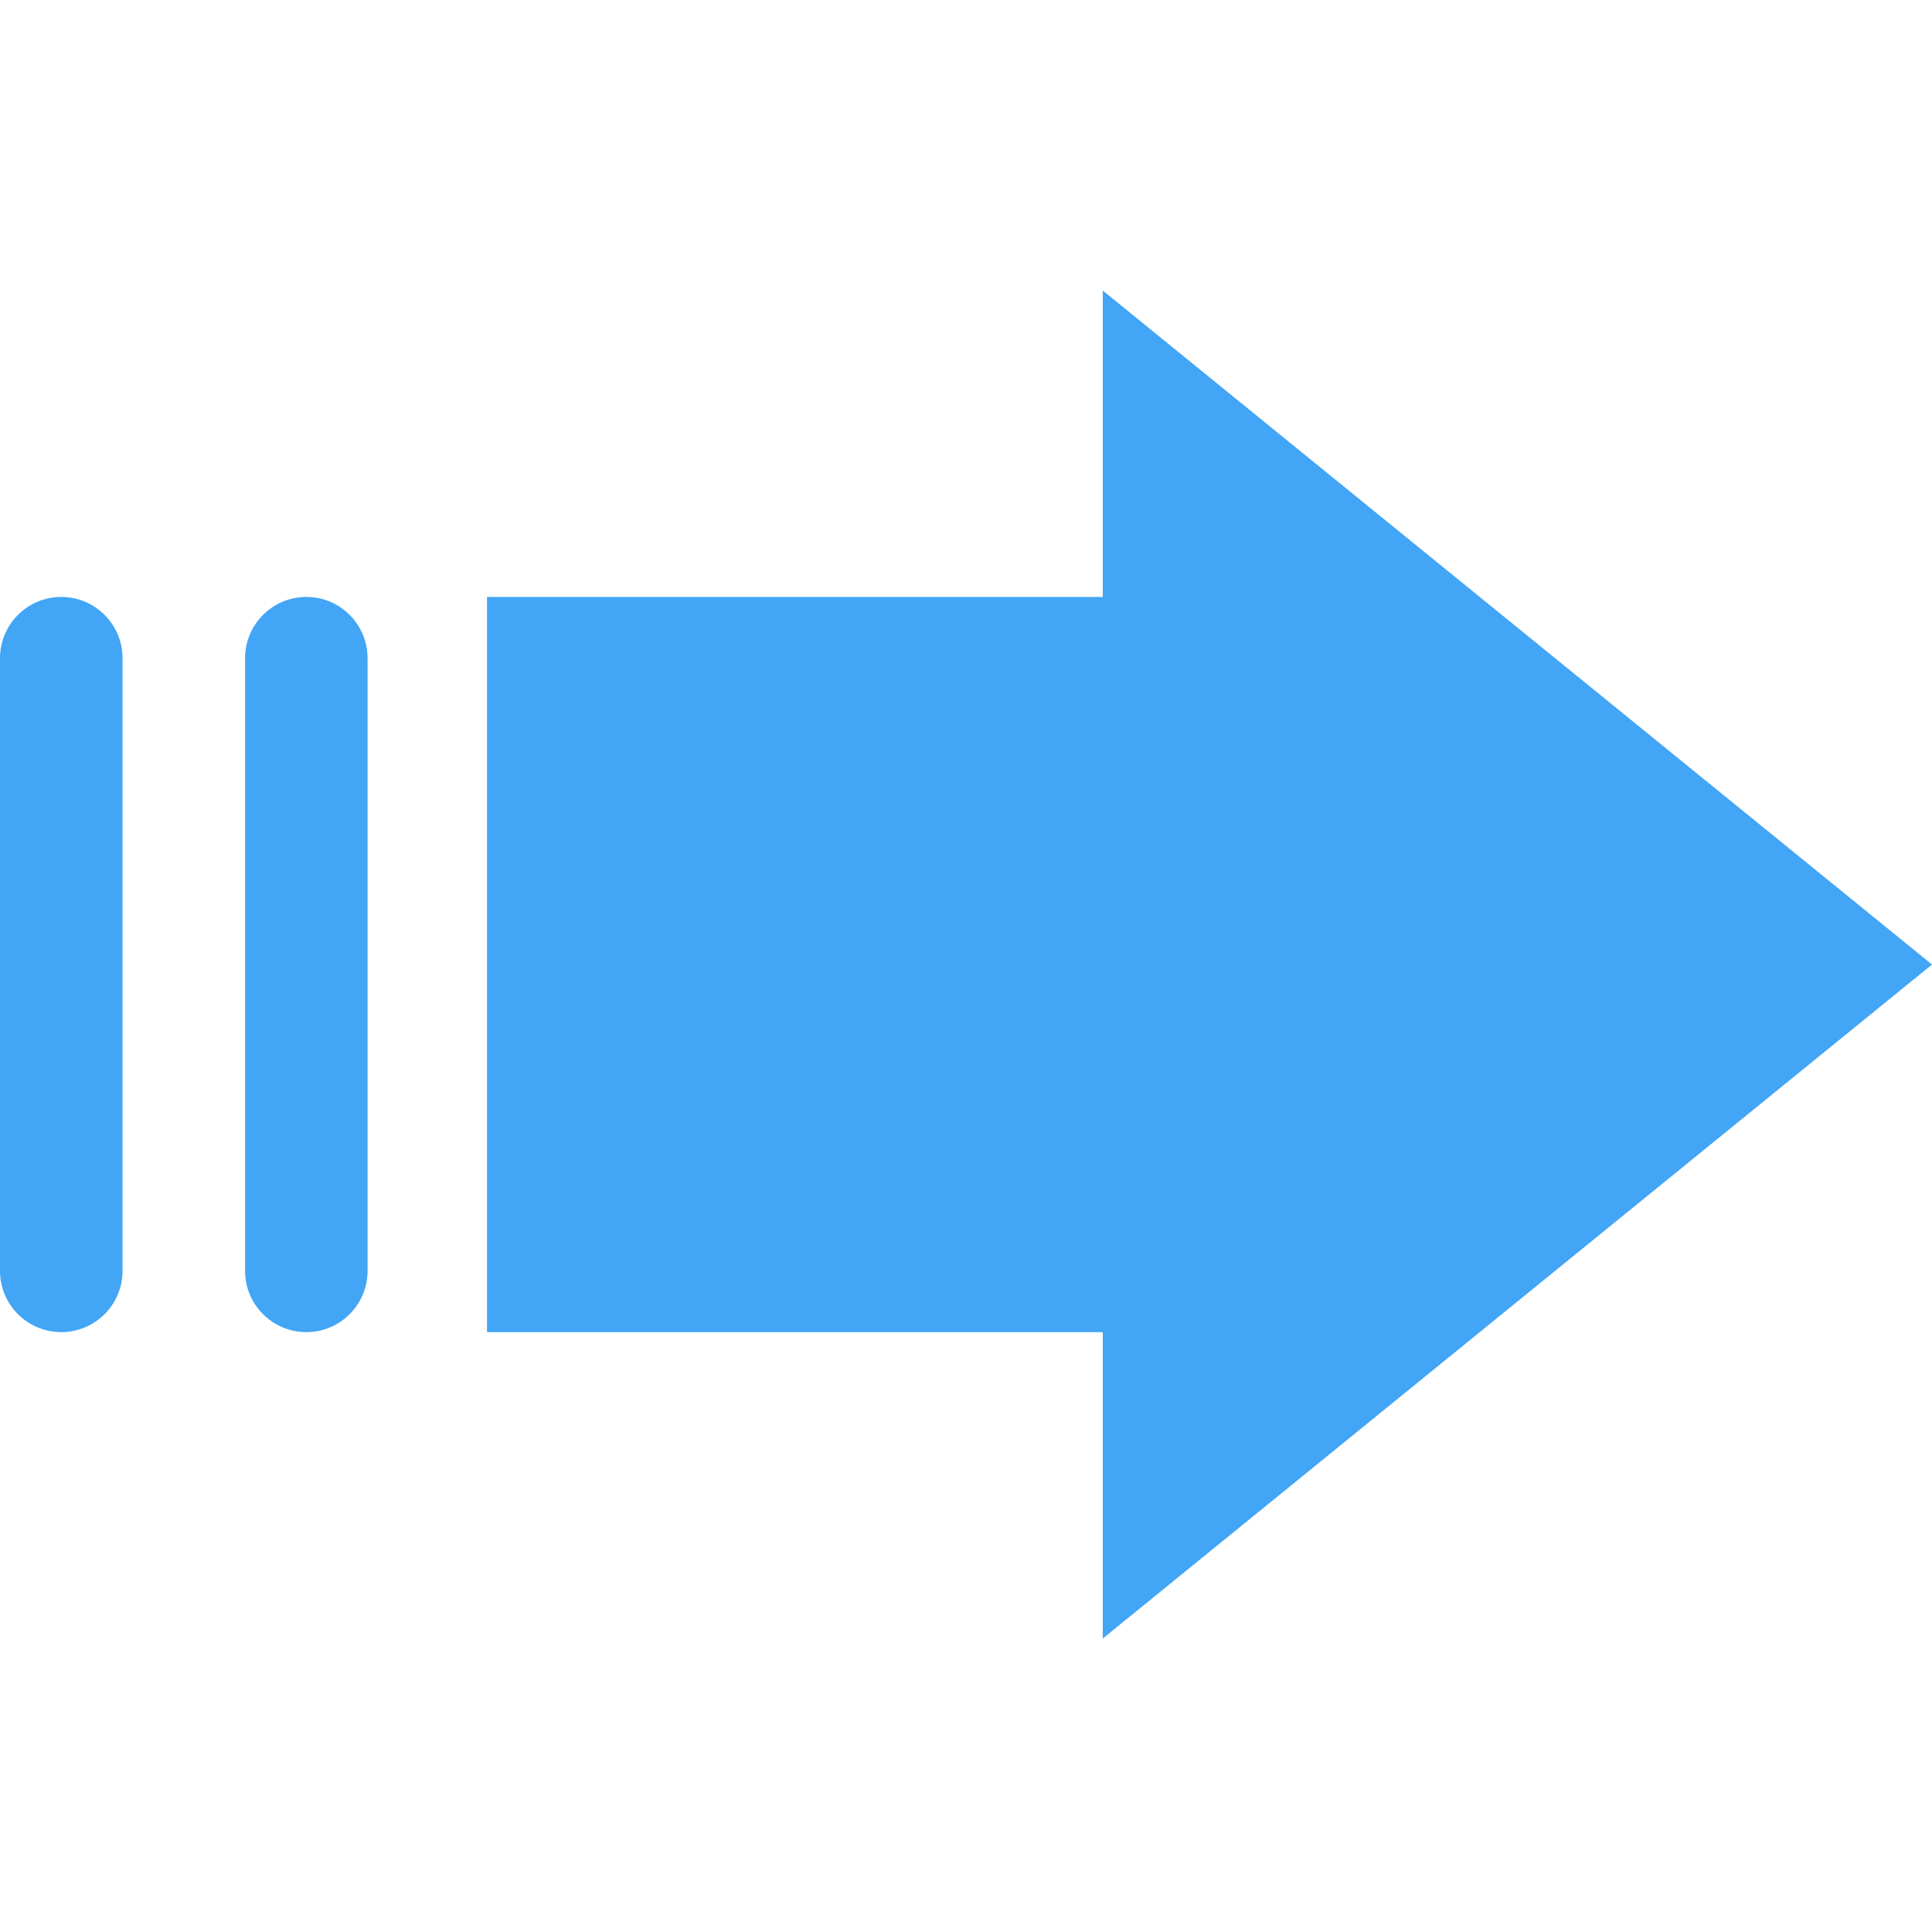 <svg enable-background="new 0 0 512 512" viewBox="0 -77 512 512" width="512" height="512" xmlns="http://www.w3.org/2000/svg">
	<path d="m292.246 357.223v-81.195h-163.188v-194.832h163.188v-81.195l219.754 178.613zm0 0" fill="#42a5f5"/>
	<g fill="#42a5f5">
		<path d="m16.234 276.027c-8.961 0-16.234-7.273-16.234-16.234v-162.359c0-8.965 7.273-16.238 16.234-16.238 8.965 0 16.238 7.273 16.238 16.238v162.359c0 8.961-7.273 16.234-16.238 16.234zm0 0"/>
		<path d="m81.18 276.027c-8.961 0-16.234-7.273-16.234-16.234v-162.359c0-8.965 7.273-16.238 16.234-16.238 8.961 0 16.234 7.273 16.234 16.238v162.359c0 8.961-7.273 16.234-16.234 16.234zm0 0"/>
		
	</g>
</svg>